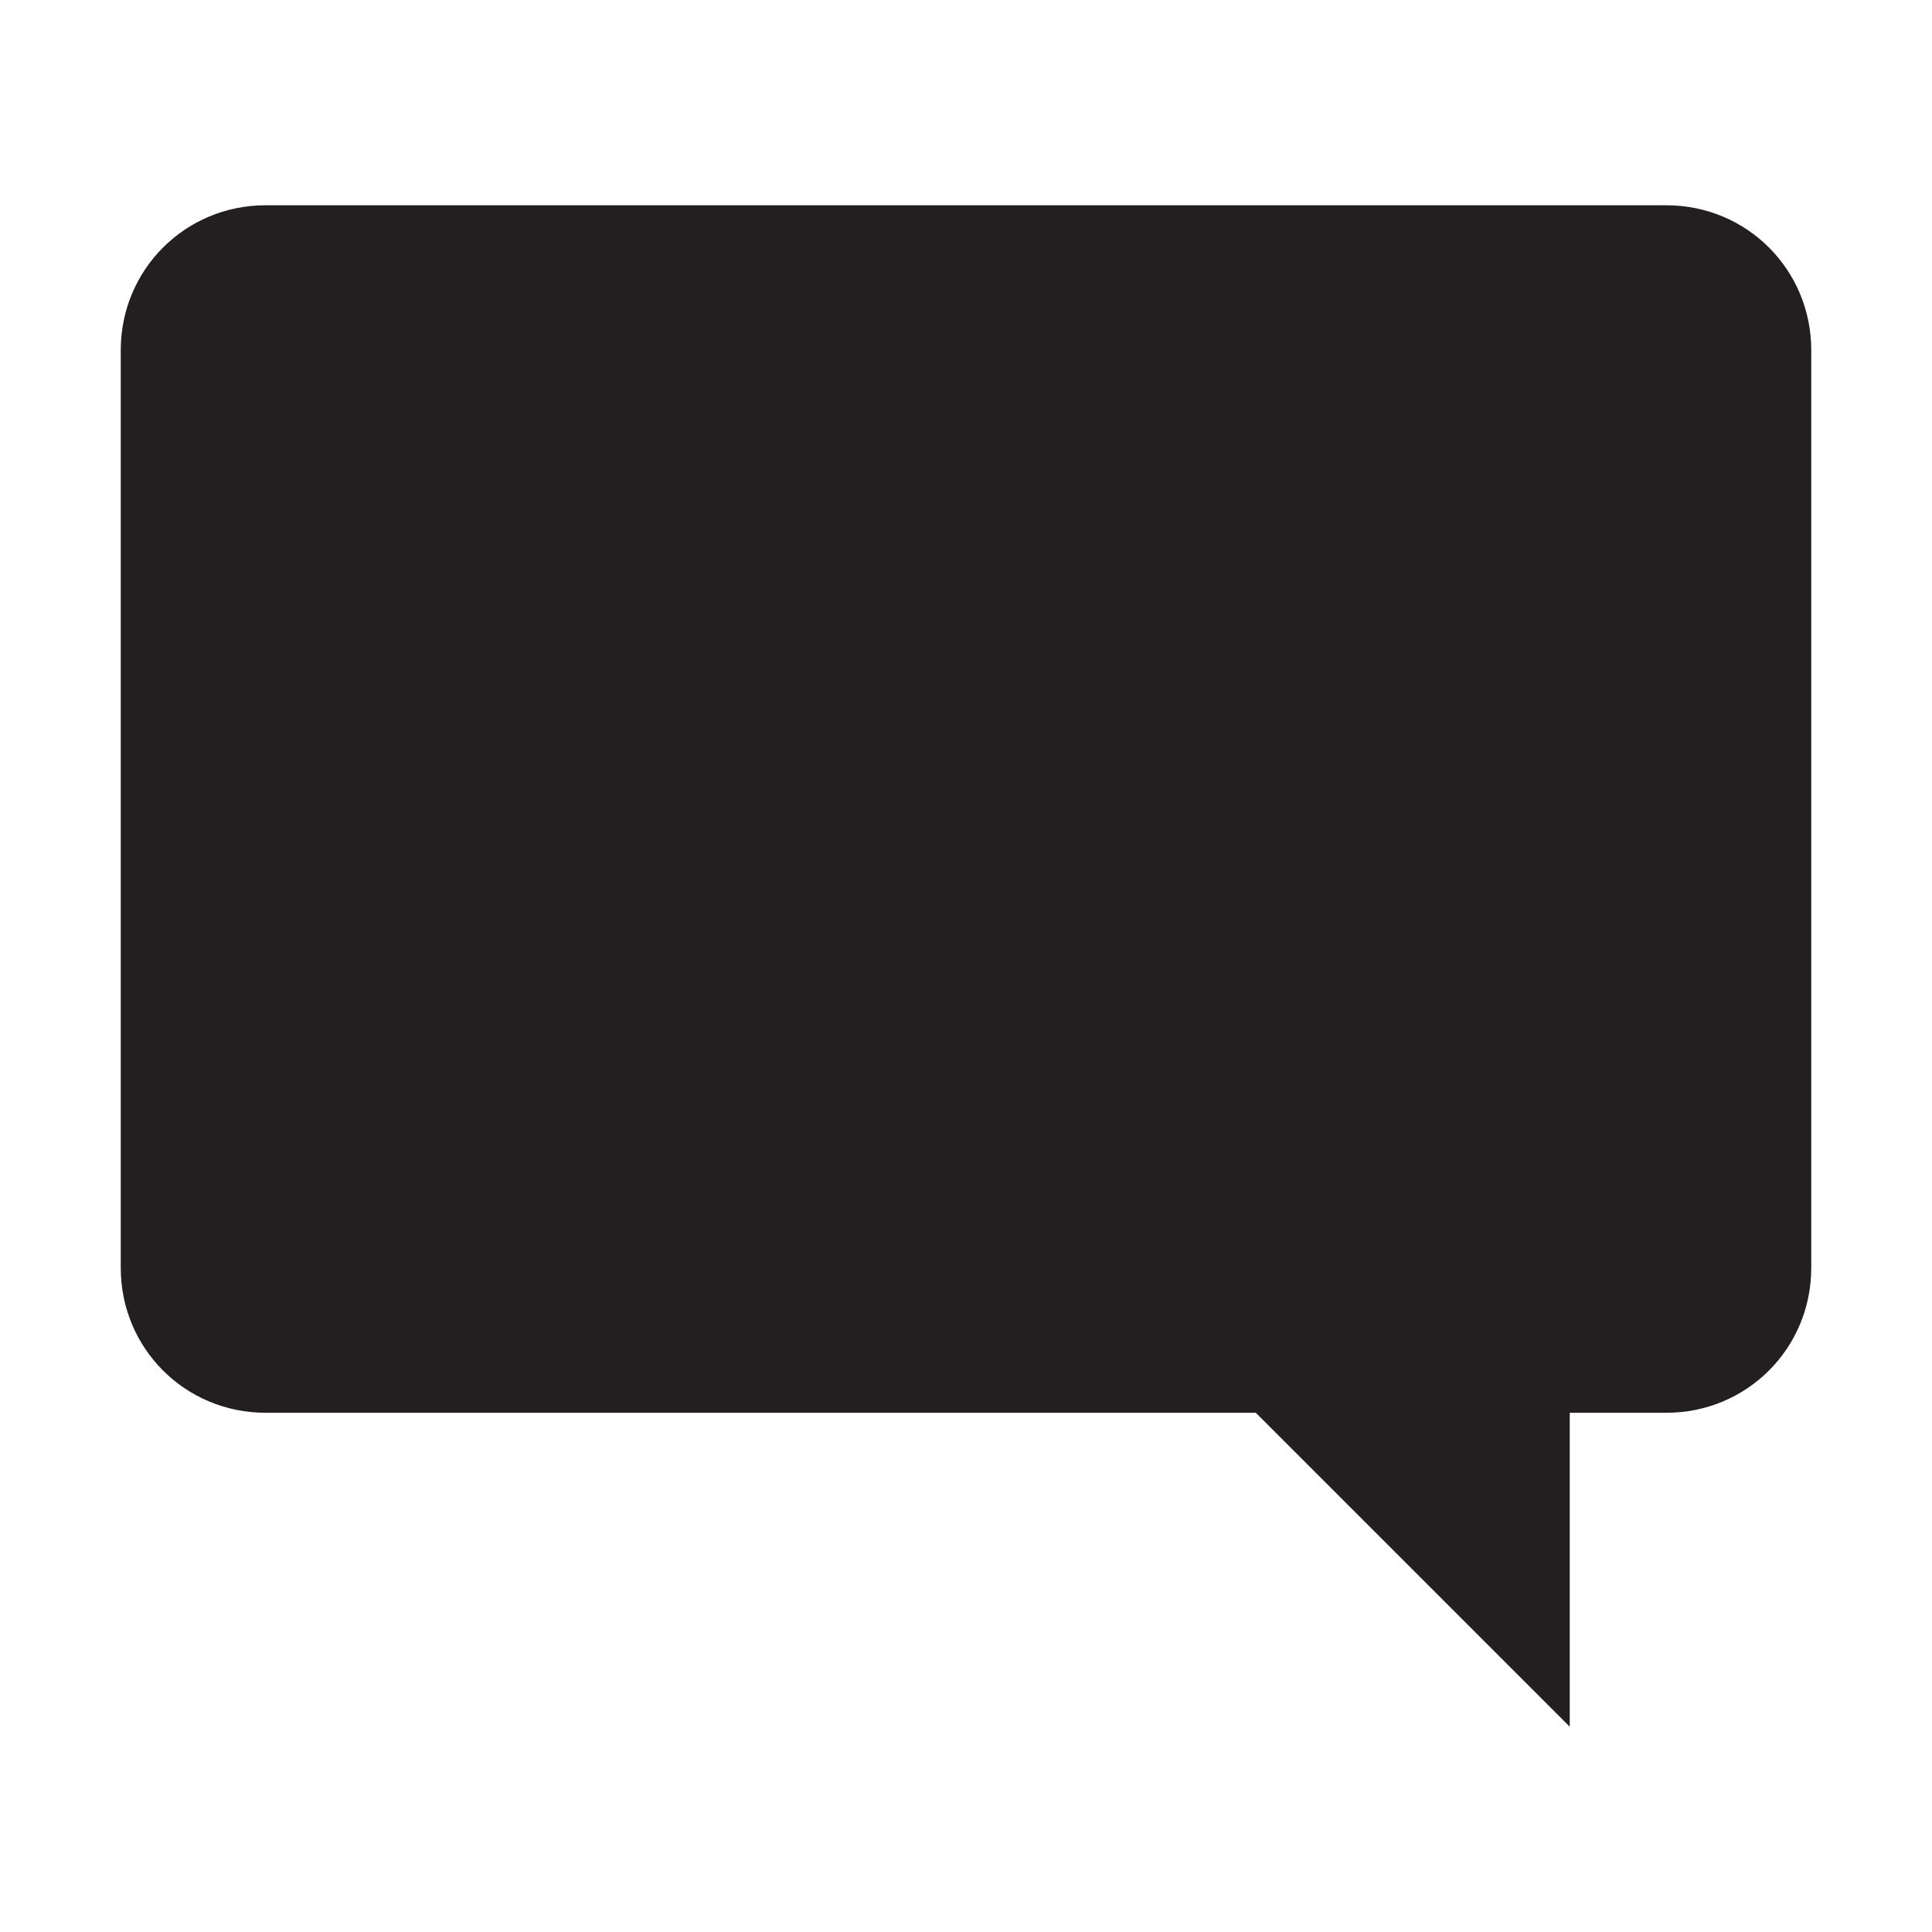 <svg enable-background="new 0 0 48 48" viewBox="0 0 48 48" xmlns="http://www.w3.org/2000/svg"><path d="m41.4 5.1h-34.8c-2 0-3.6 1.6-3.6 3.6v22.8c0 2 1.6 3.6 3.6 3.6h24.6l7.8 7.8v-7.8h2.4c2 0 3.6-1.6 3.6-3.6v-22.8c0-2-1.6-3.6-3.6-3.6z" fill="#231f20"/></svg>